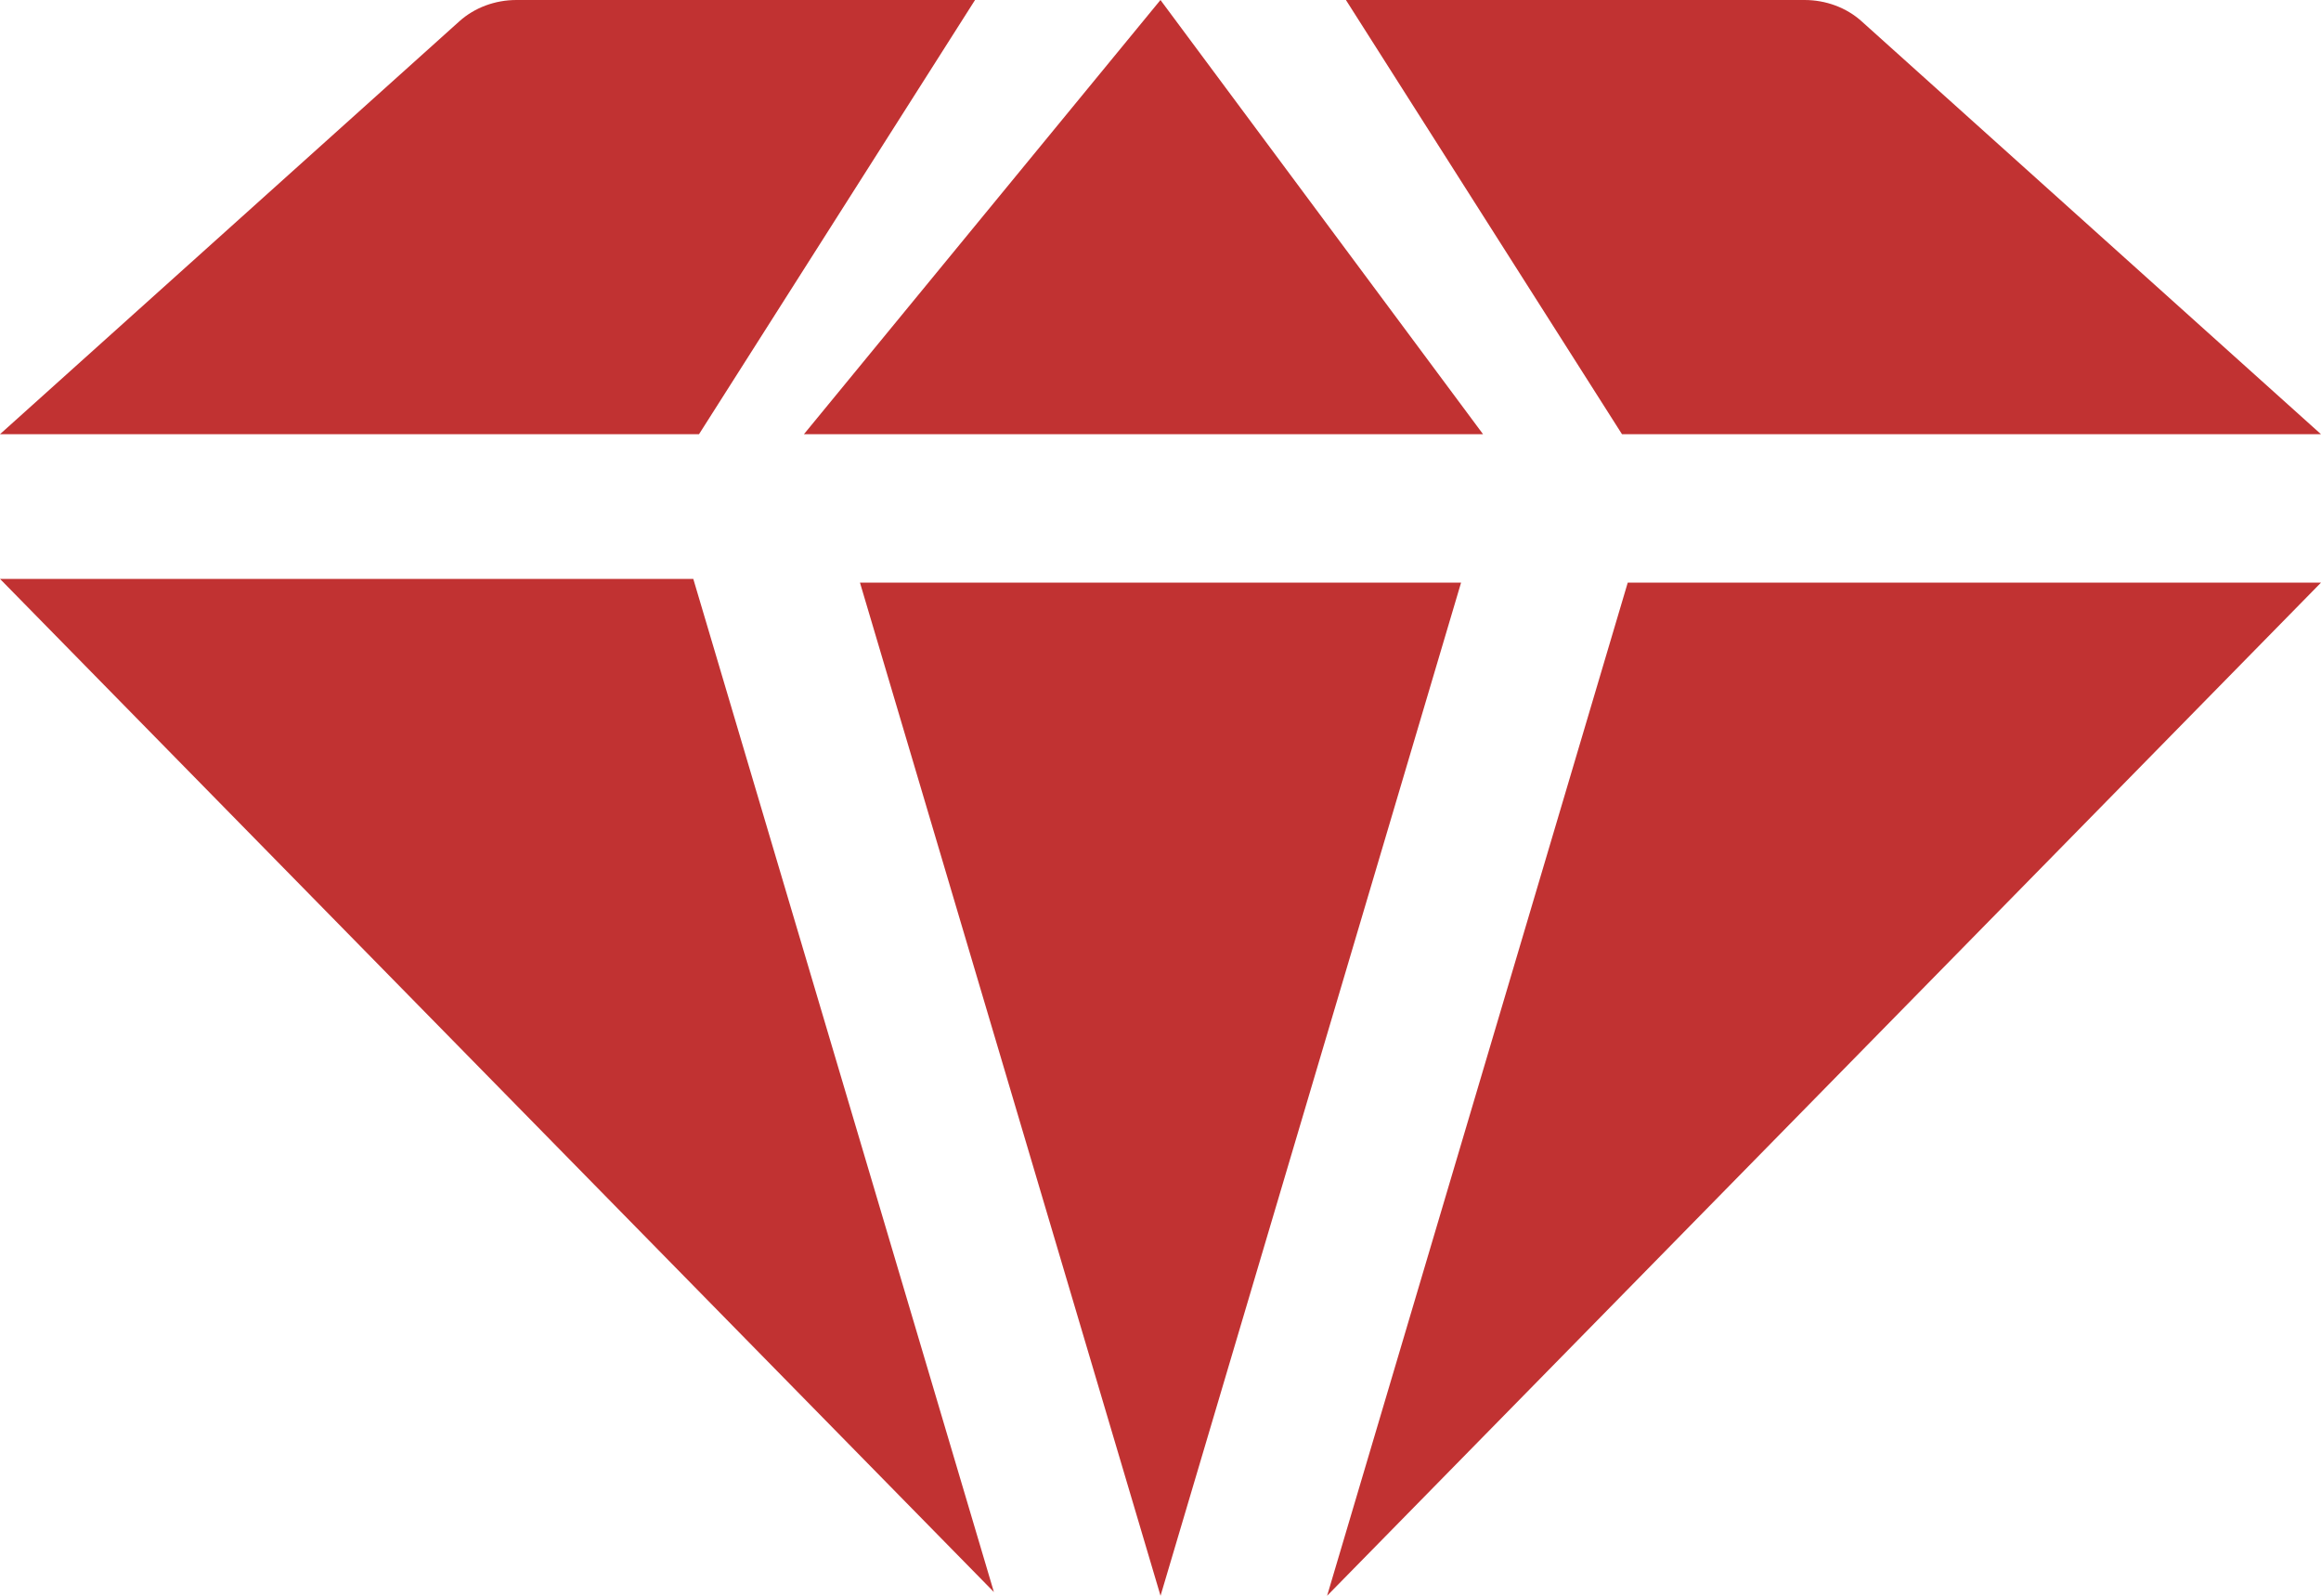 <svg width="64" height="44" viewBox="0 0 64 44" fill="none" xmlns="http://www.w3.org/2000/svg">
<path d="M19.275 11.972H0L12.67 0.584C13.088 0.21 13.651 0 14.24 0H26.886L19.275 11.972Z" fill="#C13232"/>
<path d="M40.288 16.065L32.001 44L23.713 16.065H40.288Z" fill="#C13232"/>
<path d="M44.725 11.972L37.113 0H49.759C50.348 0 50.913 0.21 51.329 0.584L63.999 11.972H44.725Z" fill="#C13232"/>
<path d="M40.894 11.972H22.168L31.999 0L40.894 11.972Z" fill="#C13232"/>
<path d="M19.117 15.962L27.406 43.897L0 15.962H19.117Z" fill="#C13232"/>
<path d="M64 16.065H44.884L36.594 44L64 16.065Z" fill="#C13232"/>
</svg>
